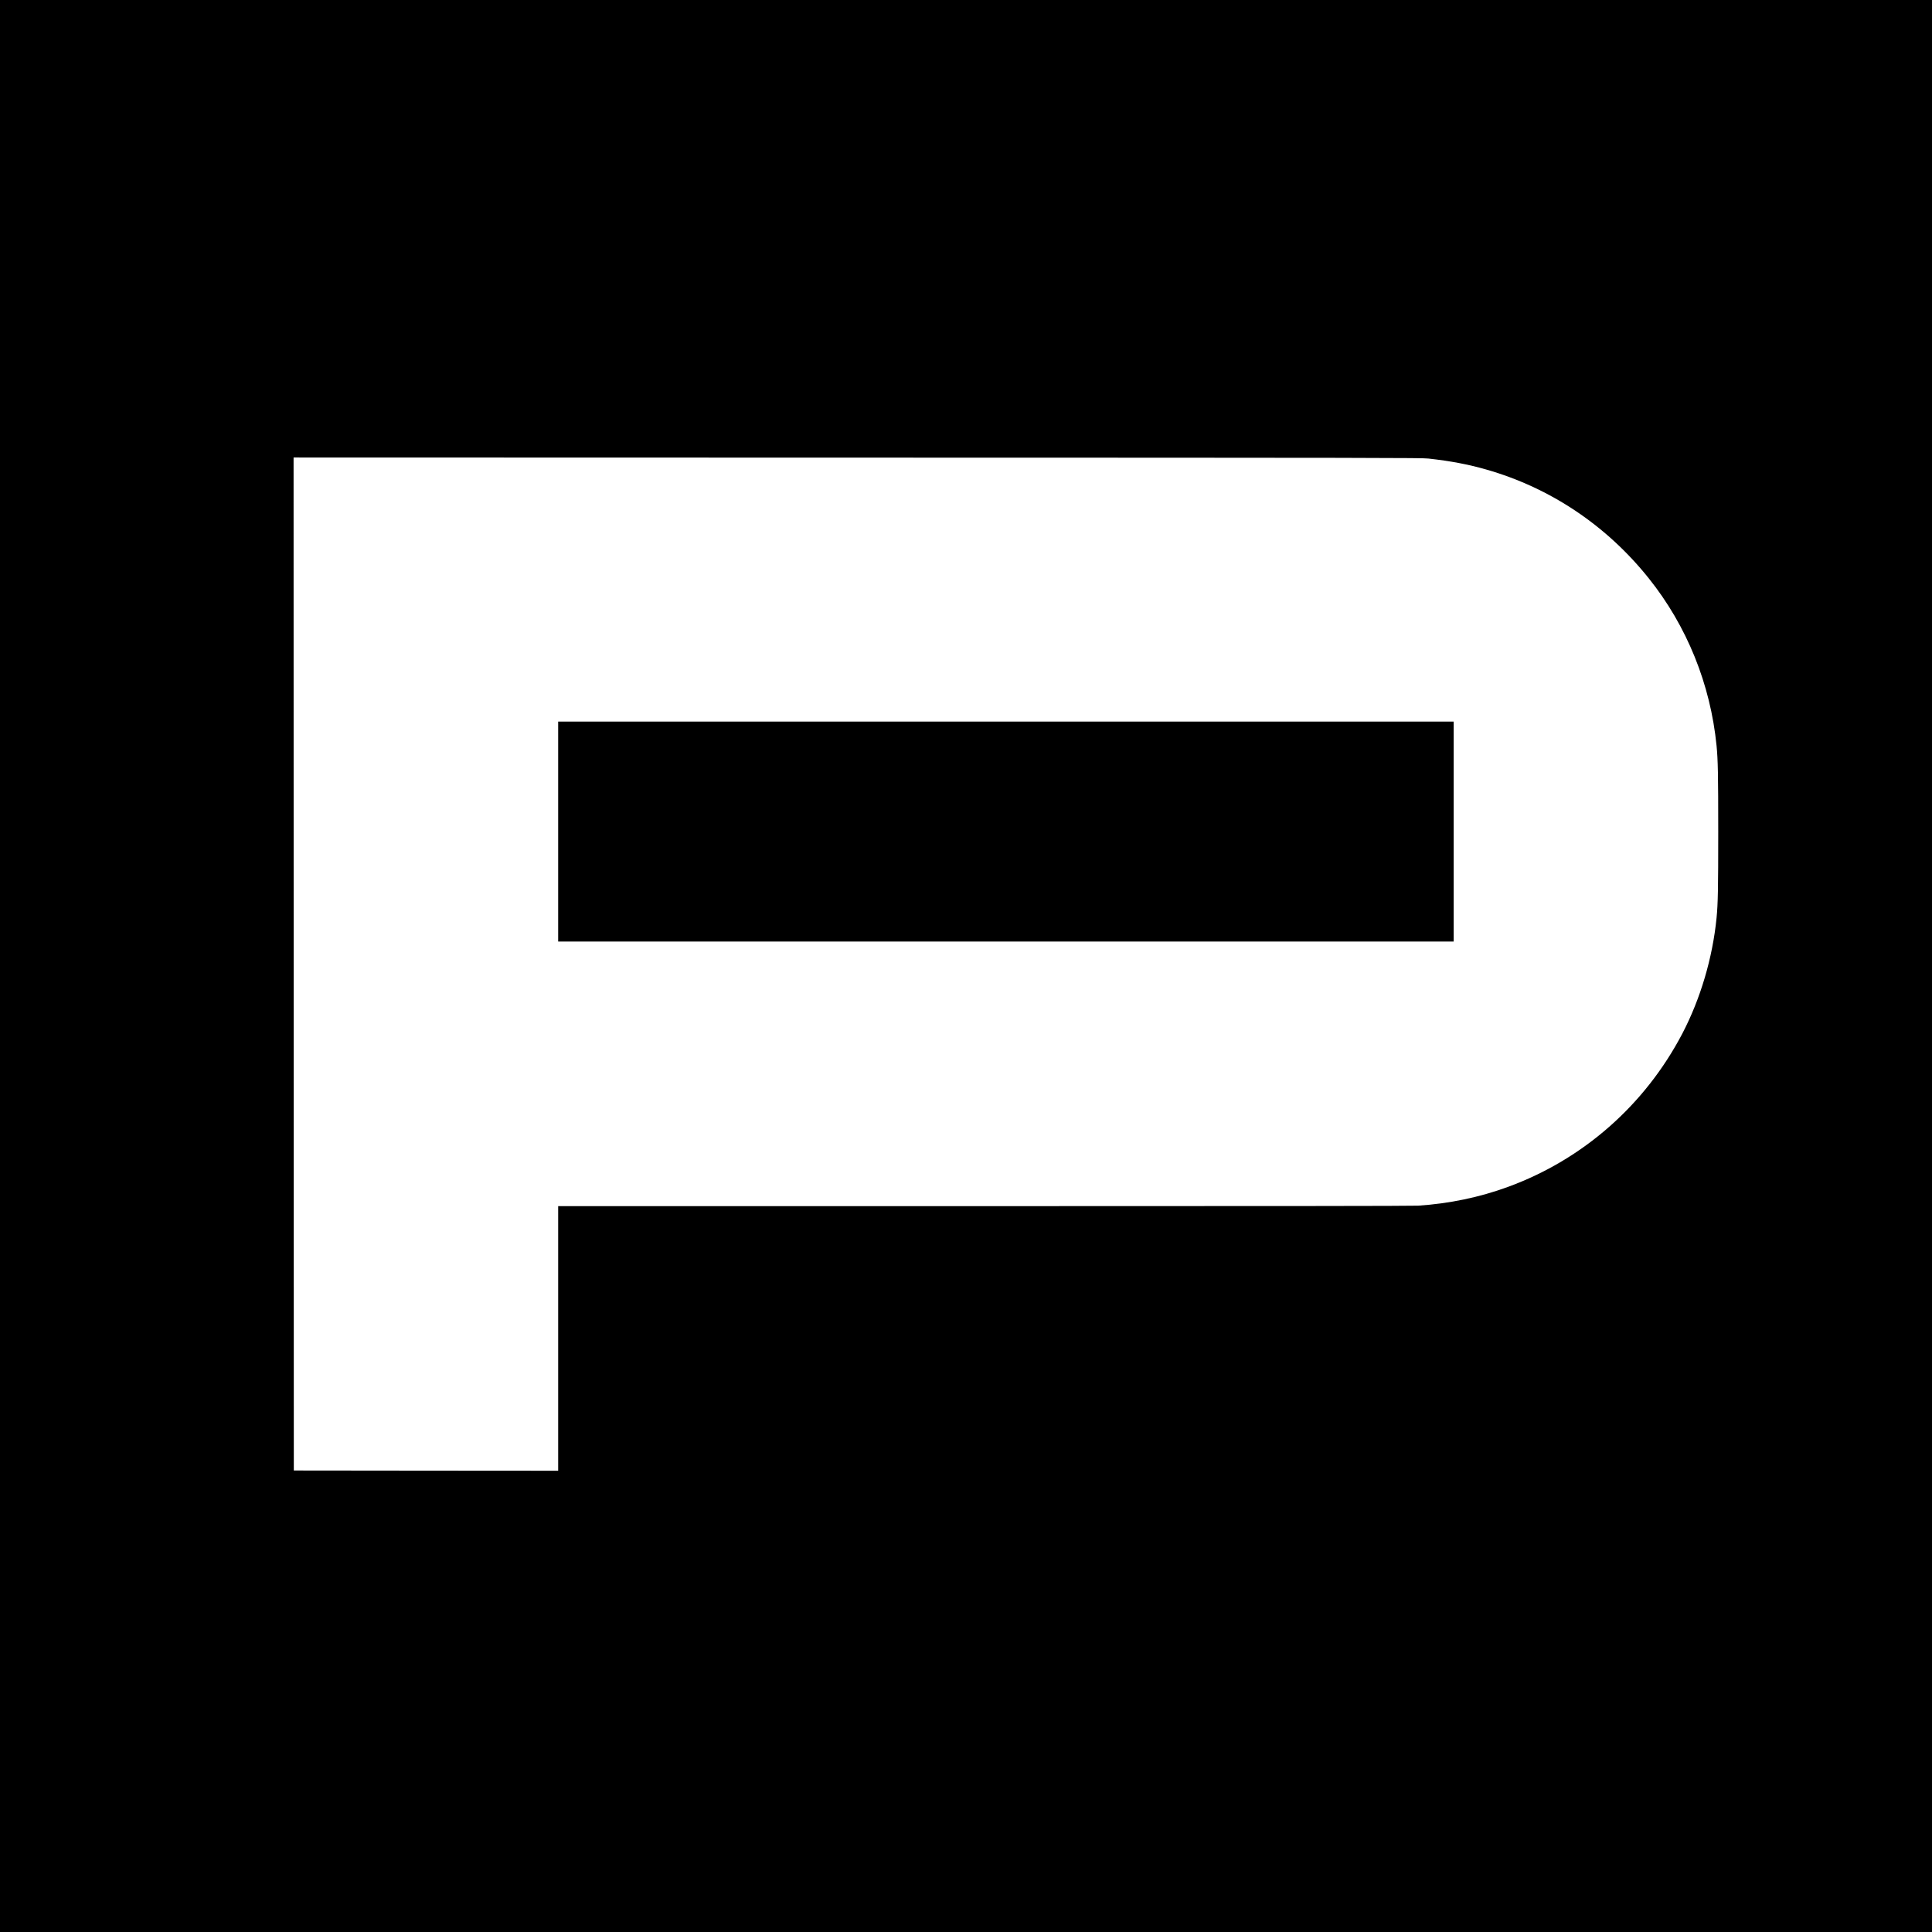 <?xml version="1.0" standalone="no"?>
<!DOCTYPE svg PUBLIC "-//W3C//DTD SVG 20010904//EN"
 "http://www.w3.org/TR/2001/REC-SVG-20010904/DTD/svg10.dtd">
<svg version="1.0" xmlns="http://www.w3.org/2000/svg"
 width="4067pt" height="4067pt" viewBox="0 0 4067 4067"
 preserveAspectRatio="xMidYMid meet">
<g transform="translate(0,4067) scale(0.1,-0.1)"
fill="#000000" stroke="none">
<path d="M0 20335 l0 -20335 20335 0 20335 0 0 20335 0 20335 -20335 0 -20335
0 0 -20335z m30070 10682 c468 -52 834 -121 1221 -232 1346 -385 2529 -1178
3416 -2288 803 -1003 1300 -2230 1428 -3527 29 -297 35 -603 35 -1810 0 -1205
-6 -1511 -35 -1810 -83 -843 -339 -1707 -722 -2440 -787 -1502 -2089 -2647
-3669 -3225 -601 -220 -1235 -352 -1889 -395 -108 -7 -3064 -10 -9132 -10
l-8973 0 0 -2785 0 -2785 -2782 2 -2783 3 -3 10663 -2 10662 11867 -3 c11154
-2 11877 -4 12023 -20z"/>
<path d="M11750 23165 l0 -2315 9425 0 9425 0 0 2315 0 2315 -9425 0 -9425 0
0 -2315z"/>
</g>
</svg>
